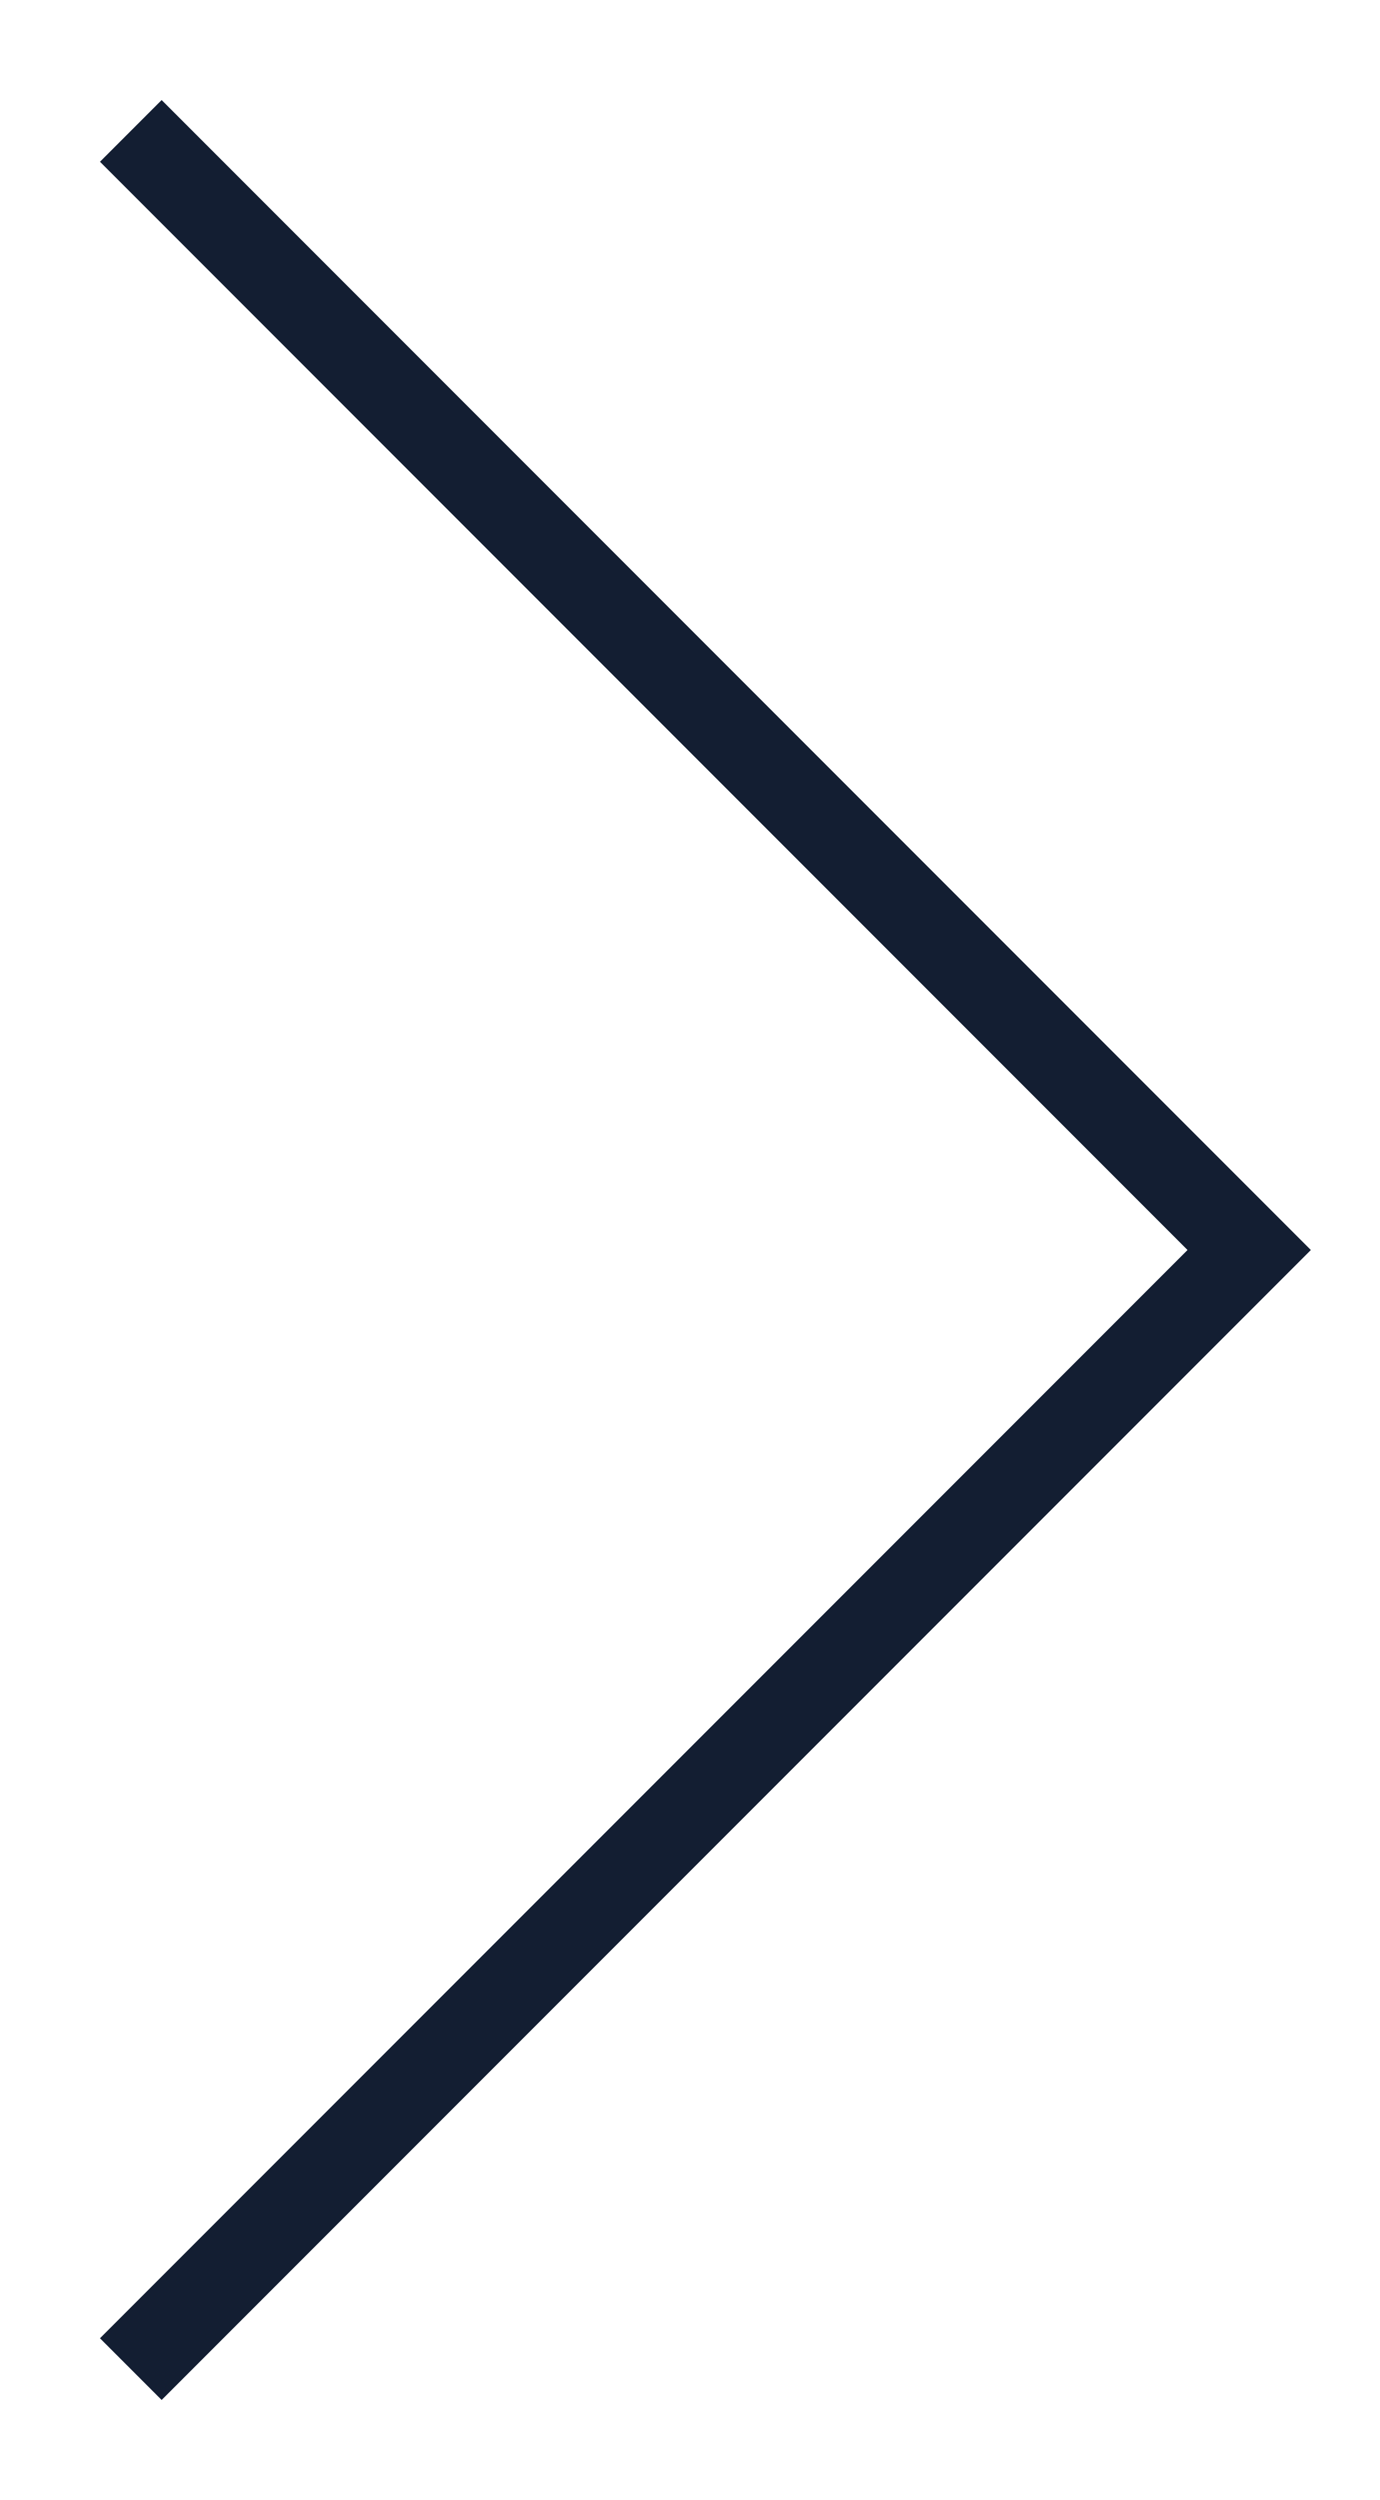 <?xml version="1.0" encoding="UTF-8" standalone="no"?><!-- Generator: Gravit.io --><svg xmlns="http://www.w3.org/2000/svg" xmlns:xlink="http://www.w3.org/1999/xlink" style="isolation:isolate" viewBox="-0.75 -0.75 15.824 28.648" width="15.824pt" height="28.648pt"><path d=" M 0.75 0.75 L 13.574 13.574 L 0.75 26.398" fill="none" vector-effect="non-scaling-stroke" stroke-width="1" stroke="rgb(19,30,50)" stroke-opacity="100" stroke-linejoin="miter" stroke-linecap="butt" stroke-miterlimit="3"/></svg>